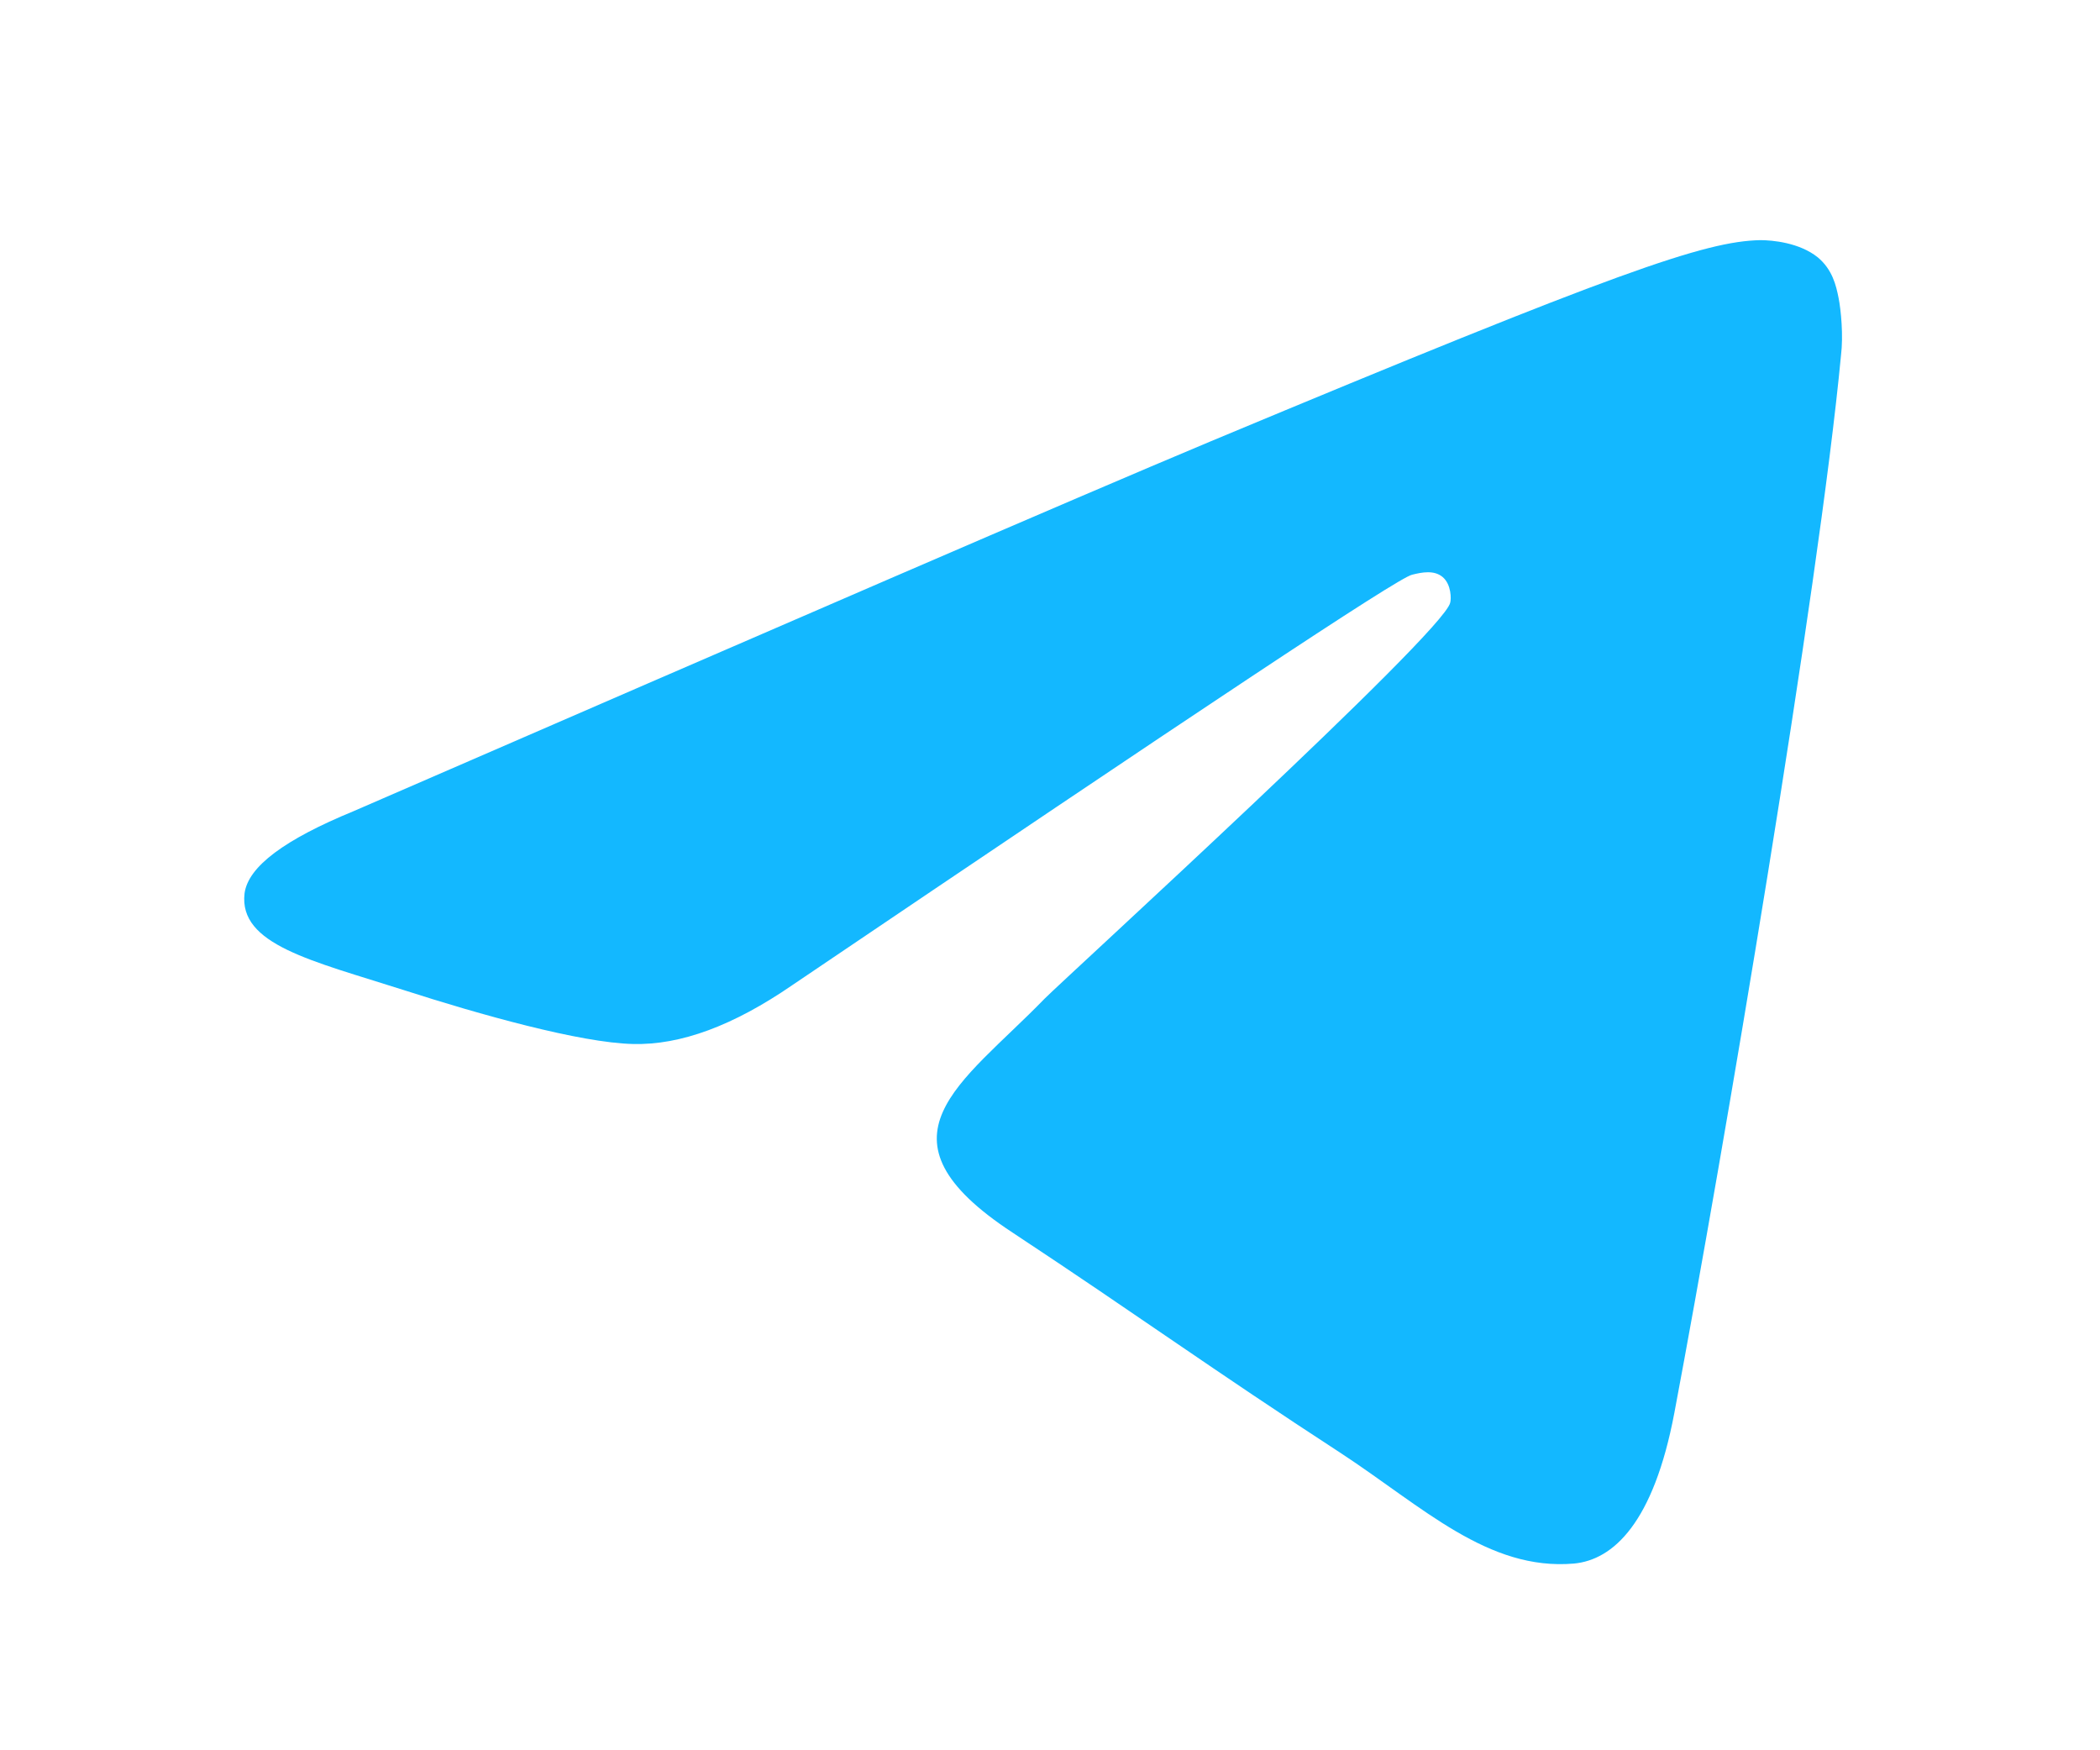 <?xml version="1.0" encoding="UTF-8"?> <svg xmlns="http://www.w3.org/2000/svg" width="48" height="40" viewBox="0 0 48 40" fill="none"><g clip-path="url(#clip0_838_751)"><path fill-rule="evenodd" clip-rule="evenodd" d="M8.082 18.538C17.884 14.282 24.409 11.453 27.685 10.081C37.011 6.188 38.971 5.516 40.232 5.488C40.512 5.488 41.128 5.544 41.548 5.88C41.884 6.16 41.968 6.524 42.024 6.805C42.08 7.085 42.136 7.673 42.08 8.121C41.576 13.442 39.391 26.352 38.271 32.289C37.795 34.809 36.871 35.649 35.975 35.733C34.014 35.901 32.53 34.445 30.654 33.213C27.685 31.281 26.033 30.076 23.149 28.172C19.816 25.988 21.973 24.784 23.877 22.823C24.381 22.319 32.978 14.478 33.146 13.778C33.174 13.694 33.174 13.358 32.978 13.19C32.782 13.022 32.502 13.078 32.278 13.134C31.97 13.19 27.265 16.326 18.108 22.515C16.764 23.439 15.559 23.887 14.467 23.859C13.263 23.831 10.967 23.187 9.23 22.627C7.13 21.955 5.45 21.591 5.59 20.415C5.674 19.799 6.514 19.183 8.082 18.538Z" fill="#13B8FF"></path></g><defs><clipPath id="clip0_838_751"><rect width="48" height="40" fill="white"></rect></clipPath></defs></svg> 